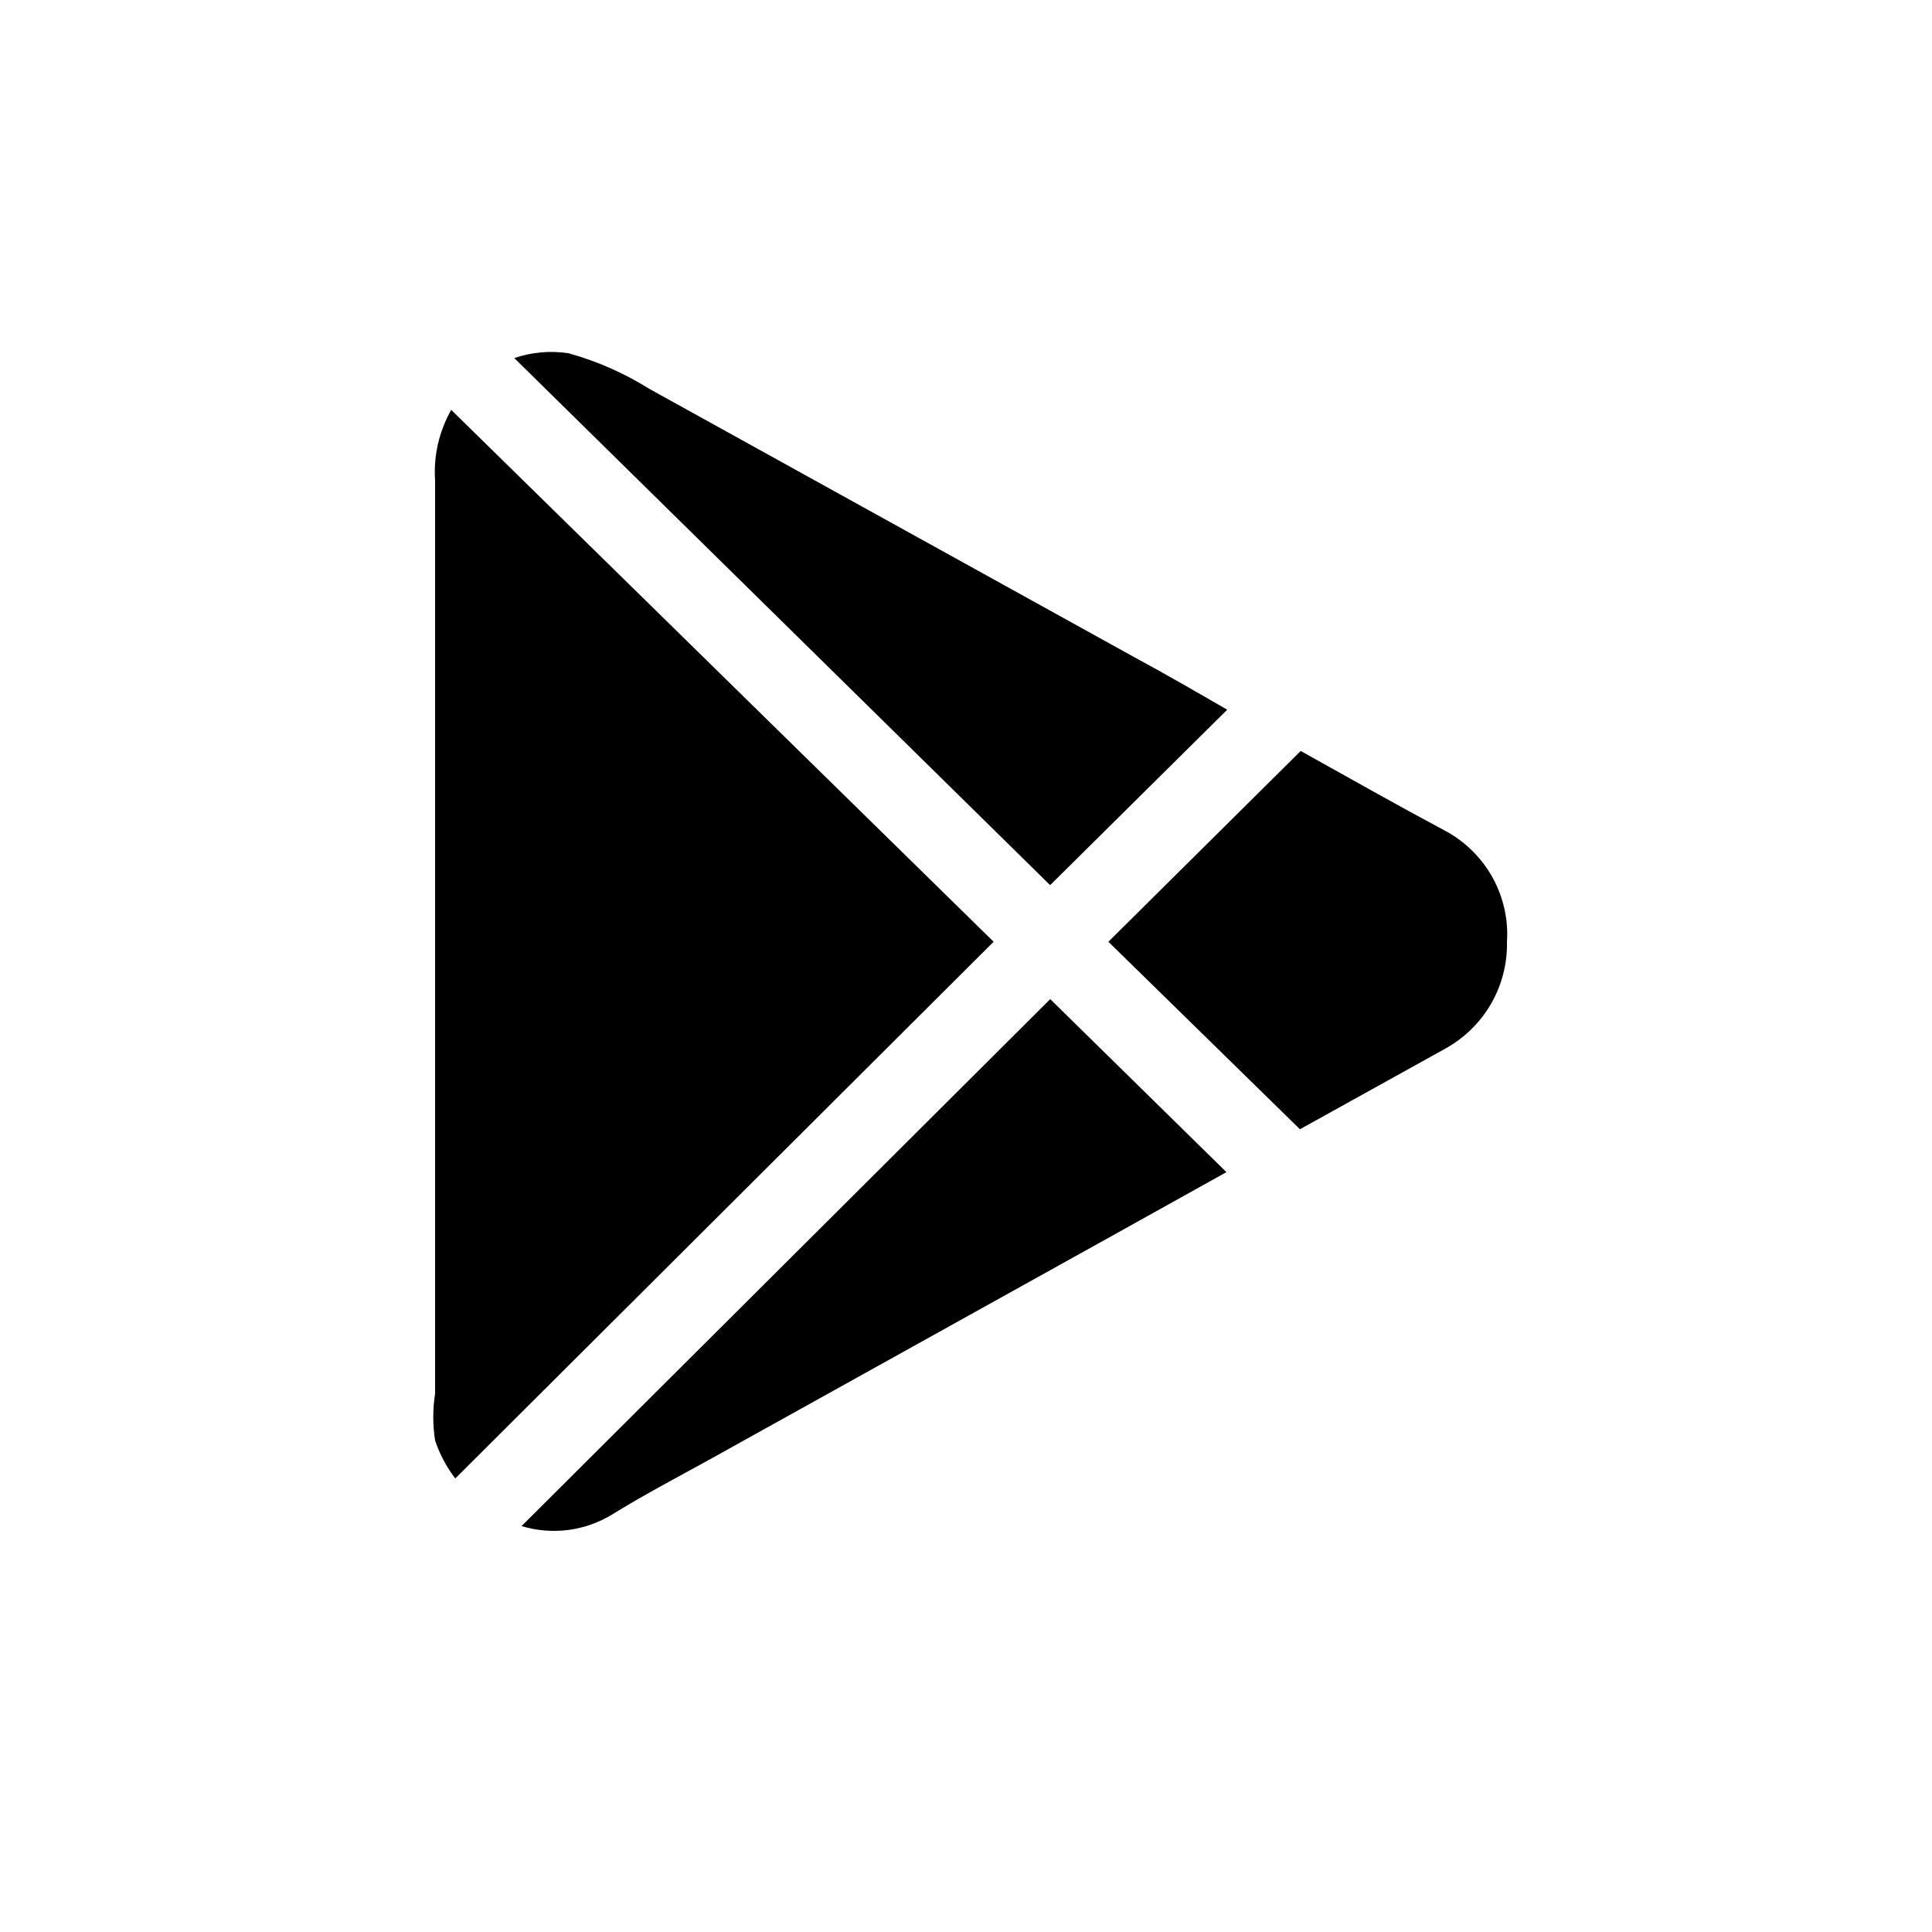 <svg width="20" height="20" viewBox="0 0 20 20" fill="none" xmlns="http://www.w3.org/2000/svg">
<path d="M4.671 4.243L10.286 9.749L4.713 15.305C4.622 15.186 4.551 15.053 4.504 14.911C4.479 14.751 4.479 14.587 4.504 14.426V4.971C4.487 4.717 4.546 4.463 4.671 4.243M12.704 7.347L10.871 9.163L5.324 3.707C5.504 3.645 5.697 3.628 5.885 3.657C6.18 3.738 6.462 3.863 6.721 4.025L11.742 6.803C12.068 6.979 12.386 7.163 12.704 7.347ZM10.872 10.343L12.696 12.134L11.374 12.87L7.34 15.112C7.006 15.296 6.671 15.472 6.345 15.673C6.205 15.76 6.049 15.816 5.886 15.838C5.722 15.859 5.557 15.846 5.399 15.798L10.872 10.343ZM15.6 9.749C15.605 9.973 15.548 10.195 15.436 10.39C15.324 10.584 15.161 10.745 14.964 10.854L13.457 11.69L11.474 9.749L13.465 7.774C13.976 8.059 14.478 8.343 14.98 8.611C15.18 8.723 15.344 8.889 15.454 9.09C15.564 9.292 15.615 9.52 15.6 9.749Z" fill="black"/>
</svg>
